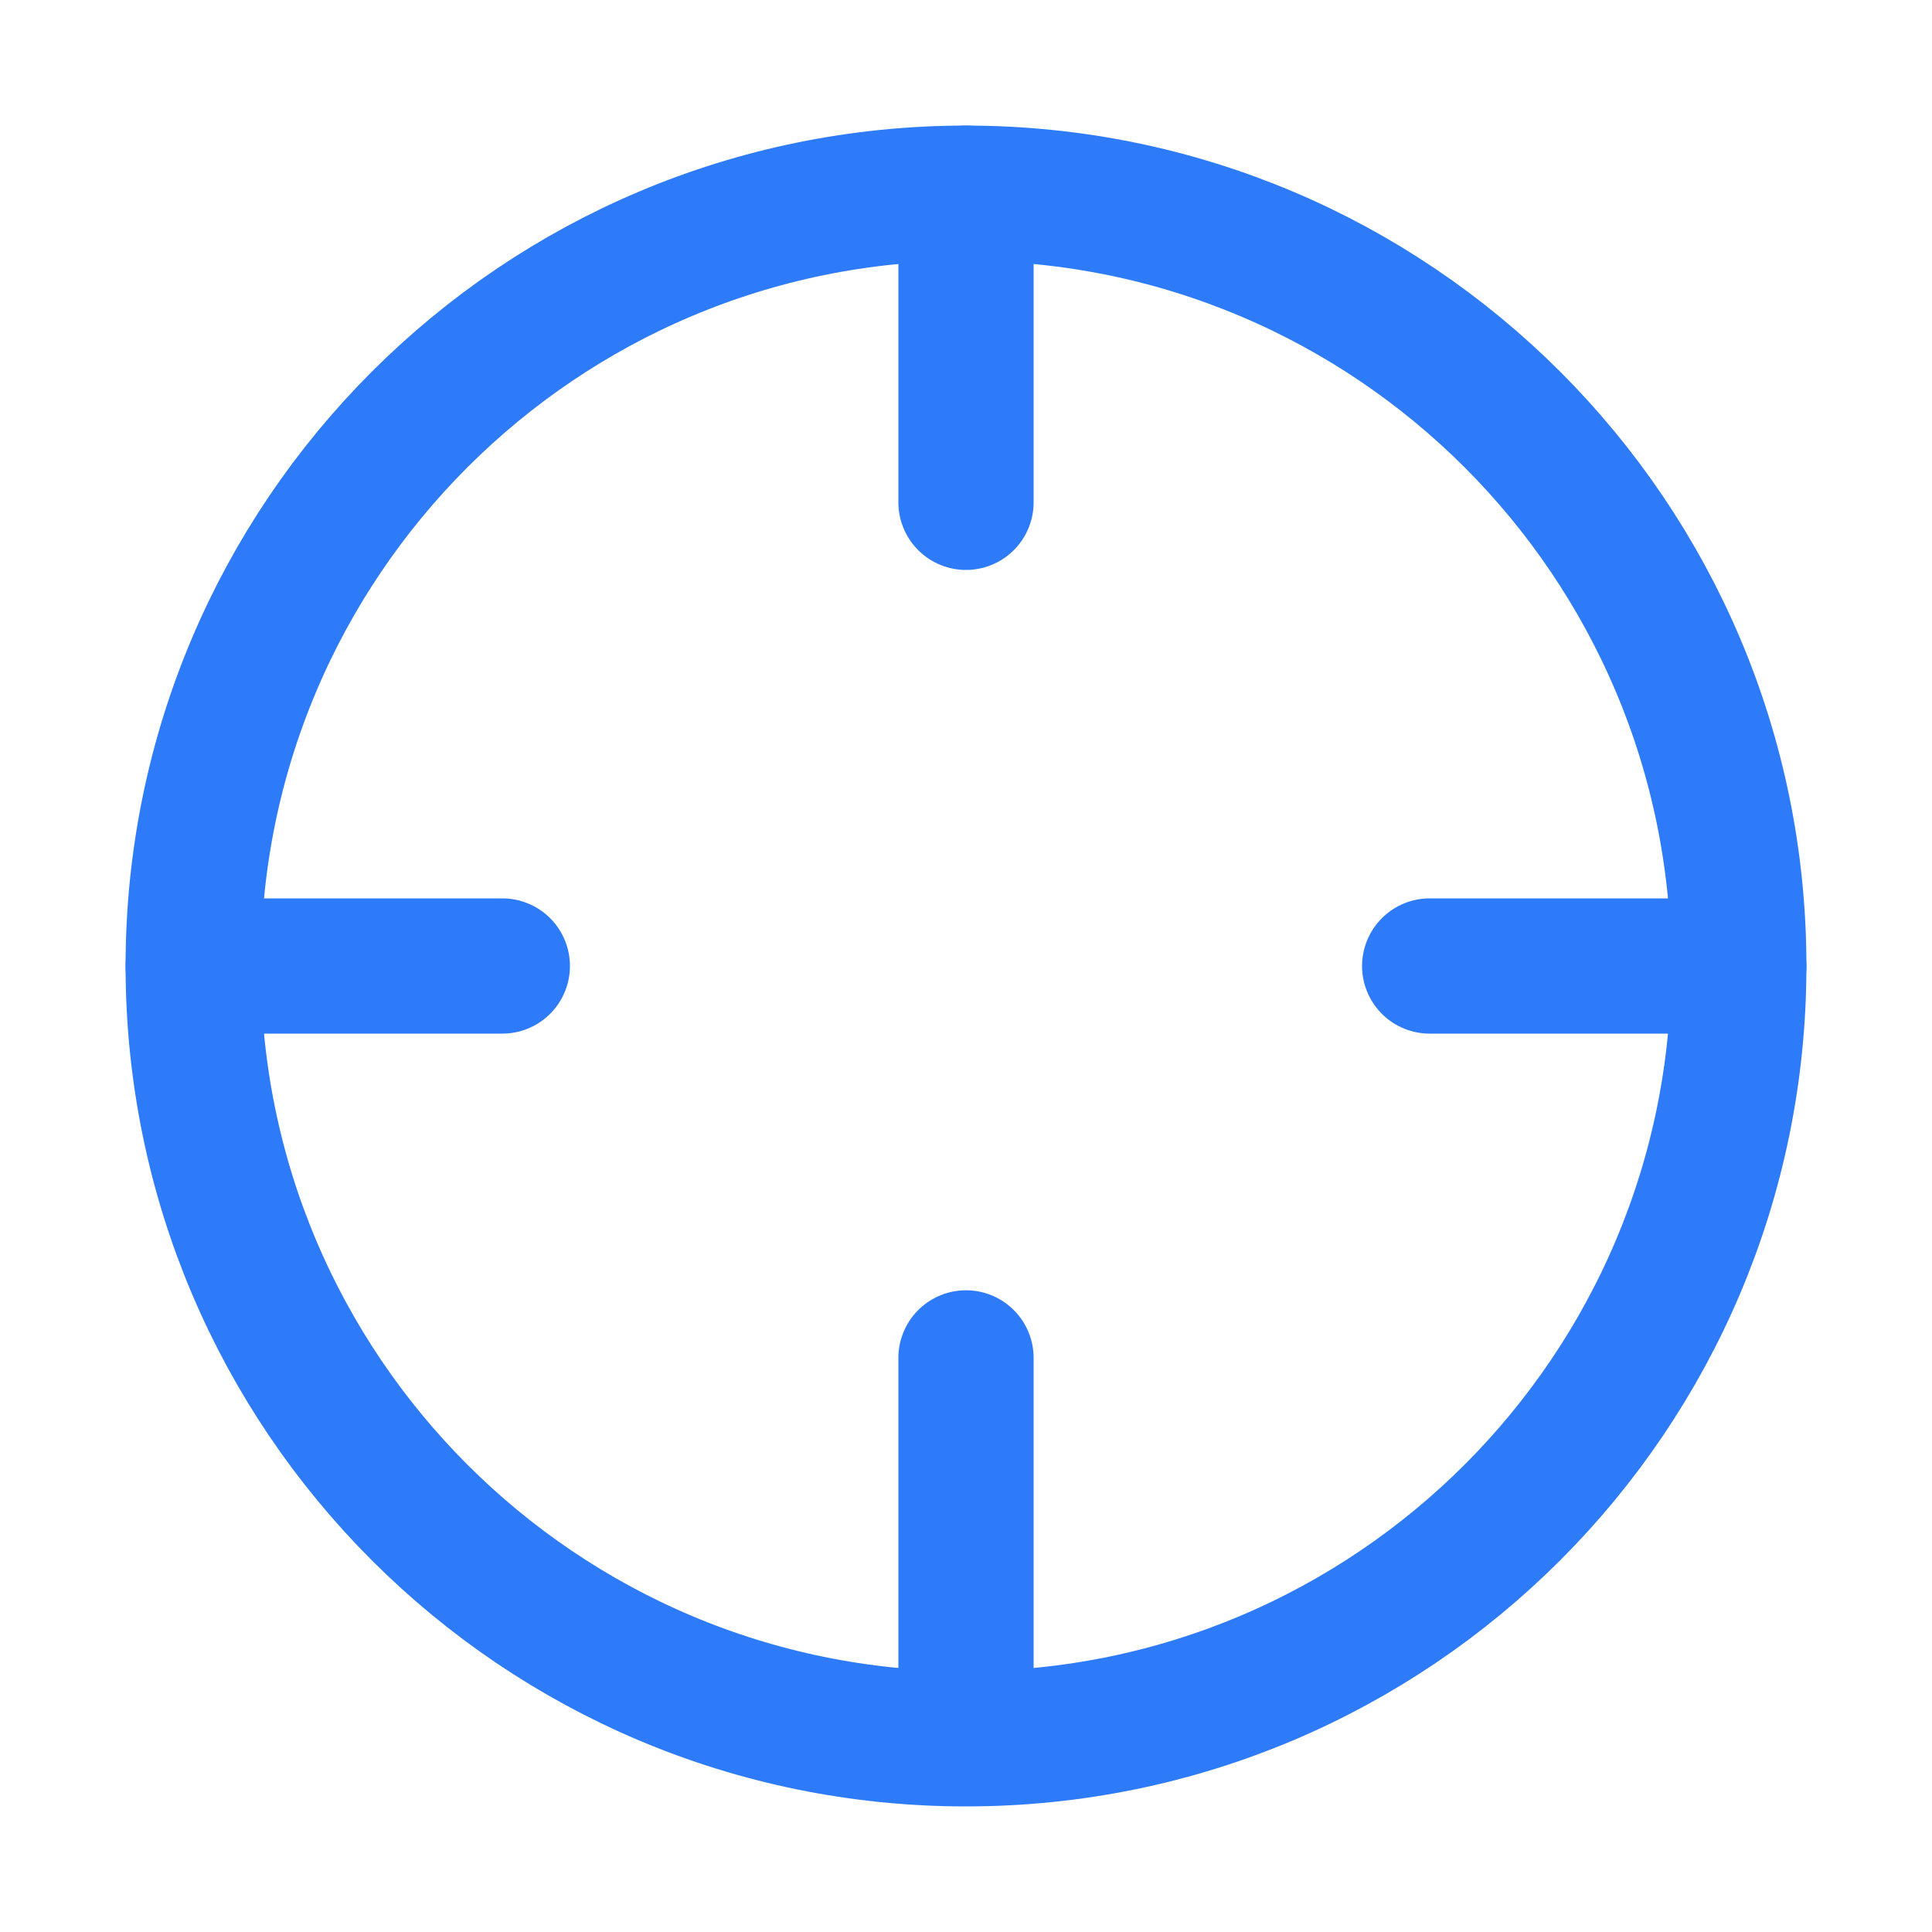 <svg width="20" height="20" viewBox="0 0 20 20" fill="none" xmlns="http://www.w3.org/2000/svg">
<path d="M10 18C14.418 18 18 14.418 18 10C18 5.582 14.418 2 10 2C5.582 2 2 5.582 2 10C2 14.418 5.582 18 10 18Z" stroke="#2E7BFA" stroke-width="1.4" stroke-linecap="round" stroke-linejoin="round"/>
<path d="M18 10H14.8" stroke="#2E7BFA" stroke-width="1.4" stroke-linecap="round" stroke-linejoin="round"/>
<path d="M5.2 10H2" stroke="#2E7BFA" stroke-width="1.4" stroke-linecap="round" stroke-linejoin="round"/>
<path d="M10 5.2V2" stroke="#2E7BFA" stroke-width="1.4" stroke-linecap="round" stroke-linejoin="round"/>
<path d="M10 17.257V14.057" stroke="#2E7BFA" stroke-width="1.4" stroke-linecap="round" stroke-linejoin="round"/>
</svg>
